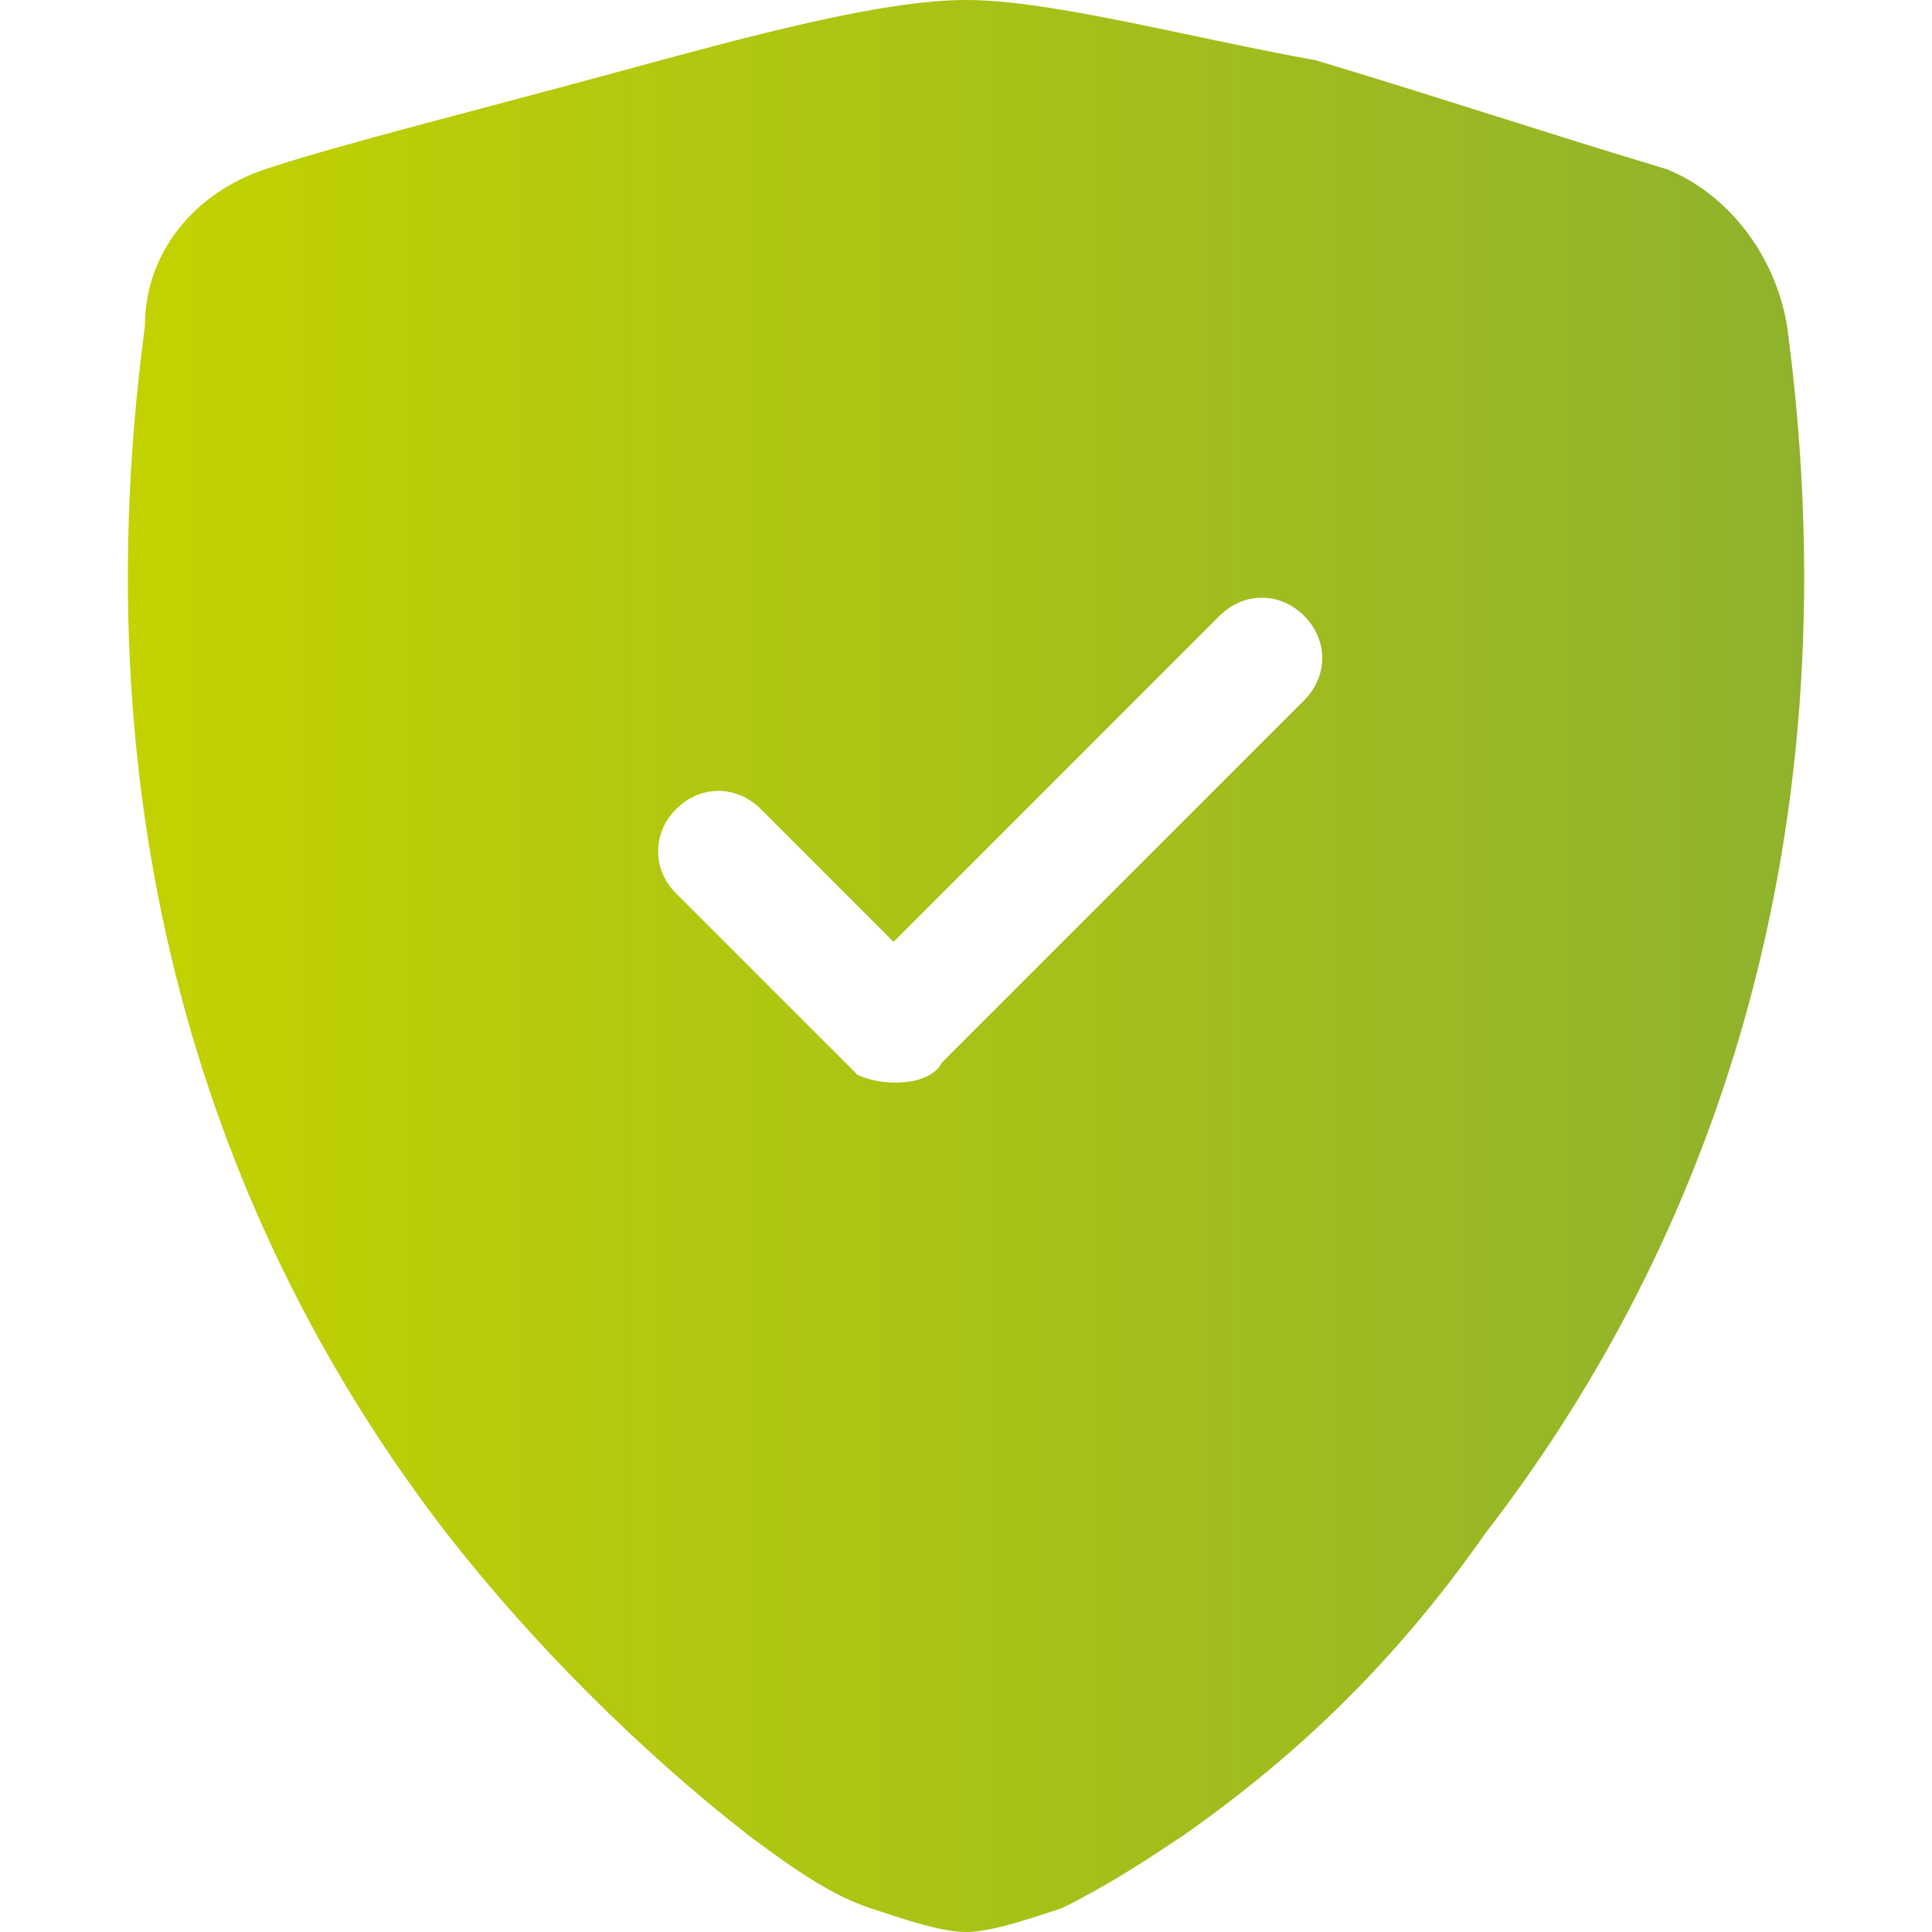 <?xml version="1.0" encoding="utf-8"?>
<!-- Generator: Adobe Illustrator 26.2.1, SVG Export Plug-In . SVG Version: 6.00 Build 0)  -->
<svg version="1.1" id="Layer_1" xmlns="http://www.w3.org/2000/svg" xmlns:xlink="http://www.w3.org/1999/xlink" x="0px" y="0px"
	 viewBox="0 0 16 16" style="enable-background:new 0 0 16 16;" xml:space="preserve">
<style type="text/css">
	.st0{fill-rule:evenodd;clip-rule:evenodd;fill:url(#SVGID_1_);}
</style>
<linearGradient id="SVGID_1_" gradientUnits="userSpaceOnUse" x1="1" y1="8" x2="15" y2="8">
	<stop  offset="0" style="stop-color:#C3D200"/>
	<stop  offset="1" style="stop-color:#8FB22D"/>
</linearGradient>
<path class="st0" d="M8,0C7.3,0,6.2,0.3,5.1,0.6C4,0.9,2.8,1.2,2.2,1.4c-0.6,0.2-1,0.7-1,1.3c-0.6,4.5,0.8,7.8,2.5,10
	c0.7,0.9,1.6,1.8,2.5,2.5c0.4,0.3,0.7,0.5,1,0.6C7.5,15.9,7.8,16,8,16s0.5-0.1,0.8-0.2c0.4-0.2,0.7-0.4,1-0.6c1-0.7,1.8-1.5,2.5-2.5
	c1.7-2.2,3.1-5.5,2.5-10c-0.1-0.6-0.5-1.1-1-1.3c-1-0.3-1.9-0.6-2.9-0.9C9.8,0.3,8.7,0,8,0z M10.1,5.1c0.2-0.2,0.5-0.2,0.7,0
	s0.2,0.5,0,0.7l-3,3C7.7,9,7.3,9,7.1,8.9c0,0,0,0,0,0L5.6,7.4c-0.2-0.2-0.2-0.5,0-0.7s0.5-0.2,0.7,0l1.1,1.1L10.1,5.1z"/>
</svg>
